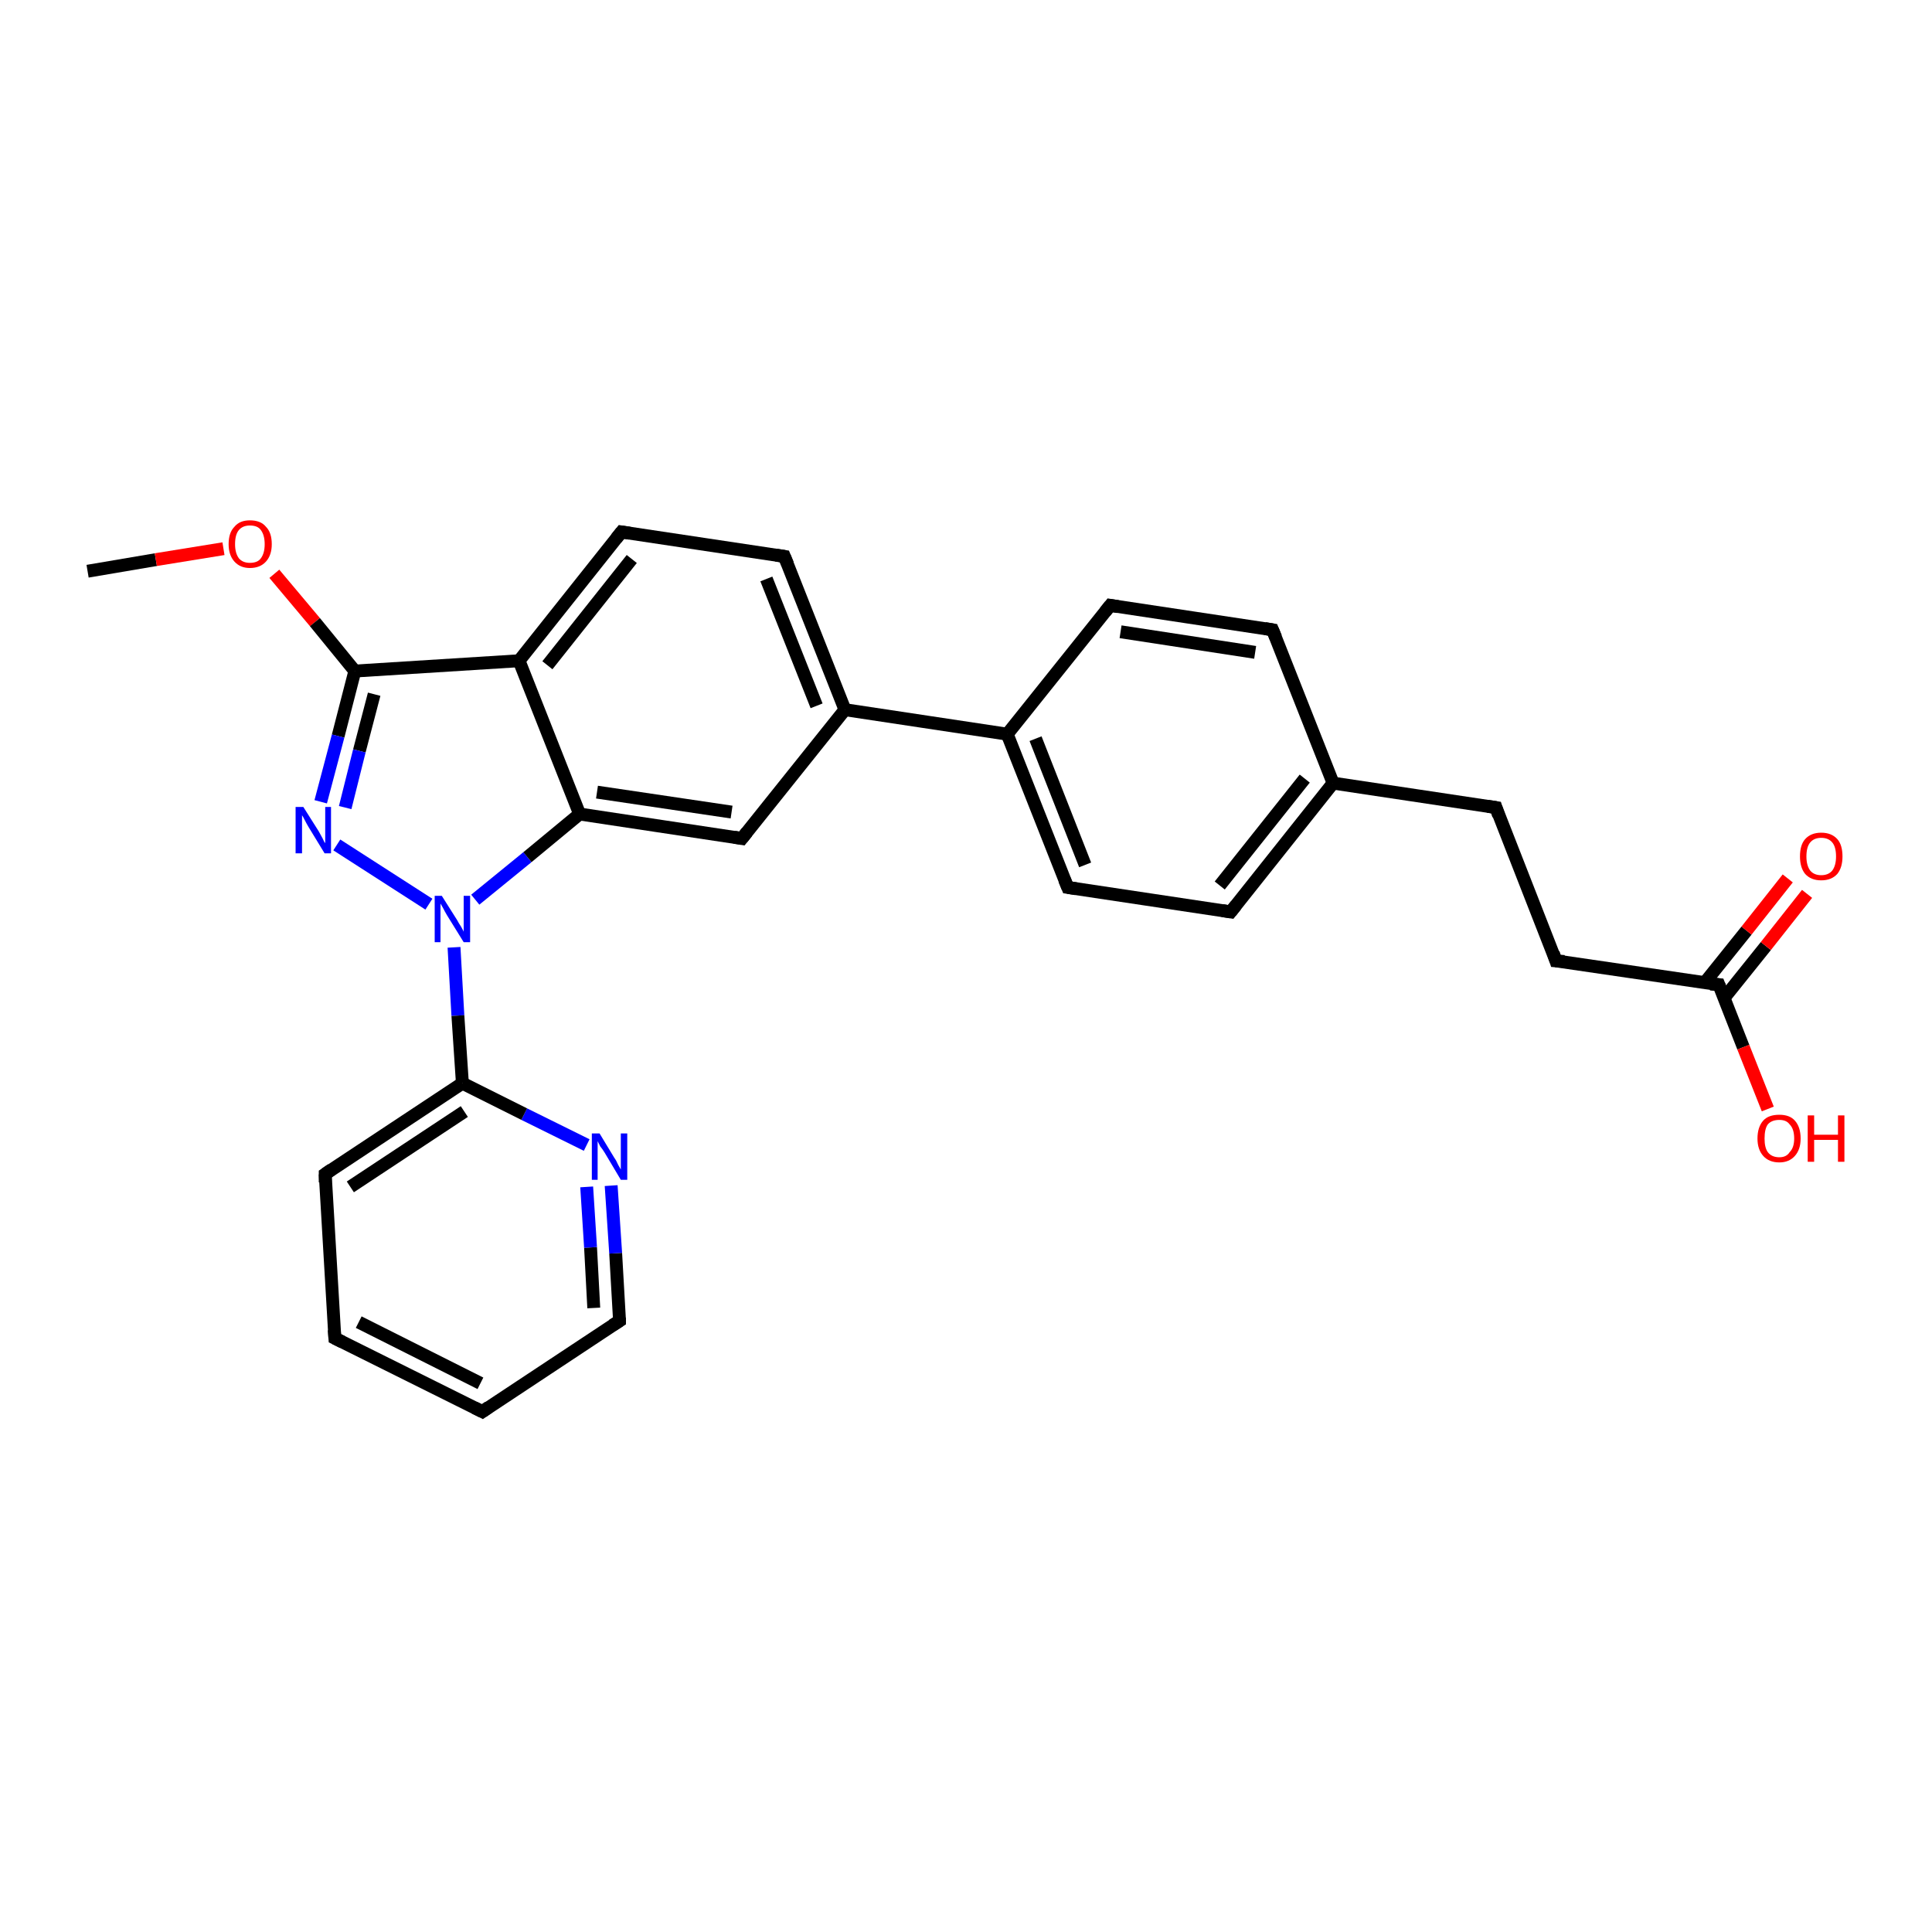 <?xml version='1.0' encoding='iso-8859-1'?>
<svg version='1.1' baseProfile='full'
              xmlns='http://www.w3.org/2000/svg'
                      xmlns:rdkit='http://www.rdkit.org/xml'
                      xmlns:xlink='http://www.w3.org/1999/xlink'
                  xml:space='preserve'
width='300px' height='300px' viewBox='0 0 300 300'>
<!-- END OF HEADER -->
<rect style='opacity:1.0;fill:#FFFFFF;stroke:none' width='300.0' height='300.0' x='0.0' y='0.0'> </rect>
<path class='bond-0 atom-0 atom-1' d='M 13.6,88.7 L 24.2,86.9' style='fill:none;fill-rule:evenodd;stroke:#000000;stroke-width:2.0px;stroke-linecap:butt;stroke-linejoin:miter;stroke-opacity:1' />
<path class='bond-0 atom-0 atom-1' d='M 24.2,86.9 L 34.7,85.2' style='fill:none;fill-rule:evenodd;stroke:#FF0000;stroke-width:2.0px;stroke-linecap:butt;stroke-linejoin:miter;stroke-opacity:1' />
<path class='bond-1 atom-1 atom-2' d='M 42.6,89.1 L 48.9,96.6' style='fill:none;fill-rule:evenodd;stroke:#FF0000;stroke-width:2.0px;stroke-linecap:butt;stroke-linejoin:miter;stroke-opacity:1' />
<path class='bond-1 atom-1 atom-2' d='M 48.9,96.6 L 55.1,104.2' style='fill:none;fill-rule:evenodd;stroke:#000000;stroke-width:2.0px;stroke-linecap:butt;stroke-linejoin:miter;stroke-opacity:1' />
<path class='bond-2 atom-2 atom-3' d='M 55.1,104.2 L 52.5,114.3' style='fill:none;fill-rule:evenodd;stroke:#000000;stroke-width:2.0px;stroke-linecap:butt;stroke-linejoin:miter;stroke-opacity:1' />
<path class='bond-2 atom-2 atom-3' d='M 52.5,114.3 L 49.8,124.5' style='fill:none;fill-rule:evenodd;stroke:#0000FF;stroke-width:2.0px;stroke-linecap:butt;stroke-linejoin:miter;stroke-opacity:1' />
<path class='bond-2 atom-2 atom-3' d='M 58.1,107.8 L 55.8,116.6' style='fill:none;fill-rule:evenodd;stroke:#000000;stroke-width:2.0px;stroke-linecap:butt;stroke-linejoin:miter;stroke-opacity:1' />
<path class='bond-2 atom-2 atom-3' d='M 55.8,116.6 L 53.6,125.4' style='fill:none;fill-rule:evenodd;stroke:#0000FF;stroke-width:2.0px;stroke-linecap:butt;stroke-linejoin:miter;stroke-opacity:1' />
<path class='bond-3 atom-3 atom-4' d='M 52.3,131.2 L 66.6,140.4' style='fill:none;fill-rule:evenodd;stroke:#0000FF;stroke-width:2.0px;stroke-linecap:butt;stroke-linejoin:miter;stroke-opacity:1' />
<path class='bond-4 atom-4 atom-5' d='M 70.5,147.1 L 71.1,157.7' style='fill:none;fill-rule:evenodd;stroke:#0000FF;stroke-width:2.0px;stroke-linecap:butt;stroke-linejoin:miter;stroke-opacity:1' />
<path class='bond-4 atom-4 atom-5' d='M 71.1,157.7 L 71.8,168.2' style='fill:none;fill-rule:evenodd;stroke:#000000;stroke-width:2.0px;stroke-linecap:butt;stroke-linejoin:miter;stroke-opacity:1' />
<path class='bond-5 atom-5 atom-6' d='M 71.8,168.2 L 50.5,182.3' style='fill:none;fill-rule:evenodd;stroke:#000000;stroke-width:2.0px;stroke-linecap:butt;stroke-linejoin:miter;stroke-opacity:1' />
<path class='bond-5 atom-5 atom-6' d='M 72.1,172.6 L 54.4,184.3' style='fill:none;fill-rule:evenodd;stroke:#000000;stroke-width:2.0px;stroke-linecap:butt;stroke-linejoin:miter;stroke-opacity:1' />
<path class='bond-6 atom-6 atom-7' d='M 50.5,182.3 L 52.0,207.8' style='fill:none;fill-rule:evenodd;stroke:#000000;stroke-width:2.0px;stroke-linecap:butt;stroke-linejoin:miter;stroke-opacity:1' />
<path class='bond-7 atom-7 atom-8' d='M 52.0,207.8 L 74.9,219.2' style='fill:none;fill-rule:evenodd;stroke:#000000;stroke-width:2.0px;stroke-linecap:butt;stroke-linejoin:miter;stroke-opacity:1' />
<path class='bond-7 atom-7 atom-8' d='M 55.7,205.3 L 74.6,214.8' style='fill:none;fill-rule:evenodd;stroke:#000000;stroke-width:2.0px;stroke-linecap:butt;stroke-linejoin:miter;stroke-opacity:1' />
<path class='bond-8 atom-8 atom-9' d='M 74.9,219.2 L 96.2,205.1' style='fill:none;fill-rule:evenodd;stroke:#000000;stroke-width:2.0px;stroke-linecap:butt;stroke-linejoin:miter;stroke-opacity:1' />
<path class='bond-9 atom-9 atom-10' d='M 96.2,205.1 L 95.6,194.6' style='fill:none;fill-rule:evenodd;stroke:#000000;stroke-width:2.0px;stroke-linecap:butt;stroke-linejoin:miter;stroke-opacity:1' />
<path class='bond-9 atom-9 atom-10' d='M 95.6,194.6 L 94.9,184.1' style='fill:none;fill-rule:evenodd;stroke:#0000FF;stroke-width:2.0px;stroke-linecap:butt;stroke-linejoin:miter;stroke-opacity:1' />
<path class='bond-9 atom-9 atom-10' d='M 92.2,203.1 L 91.7,193.7' style='fill:none;fill-rule:evenodd;stroke:#000000;stroke-width:2.0px;stroke-linecap:butt;stroke-linejoin:miter;stroke-opacity:1' />
<path class='bond-9 atom-9 atom-10' d='M 91.7,193.7 L 91.1,184.3' style='fill:none;fill-rule:evenodd;stroke:#0000FF;stroke-width:2.0px;stroke-linecap:butt;stroke-linejoin:miter;stroke-opacity:1' />
<path class='bond-10 atom-4 atom-11' d='M 73.8,139.7 L 81.9,133.1' style='fill:none;fill-rule:evenodd;stroke:#0000FF;stroke-width:2.0px;stroke-linecap:butt;stroke-linejoin:miter;stroke-opacity:1' />
<path class='bond-10 atom-4 atom-11' d='M 81.9,133.1 L 90.0,126.4' style='fill:none;fill-rule:evenodd;stroke:#000000;stroke-width:2.0px;stroke-linecap:butt;stroke-linejoin:miter;stroke-opacity:1' />
<path class='bond-11 atom-11 atom-12' d='M 90.0,126.4 L 115.2,130.2' style='fill:none;fill-rule:evenodd;stroke:#000000;stroke-width:2.0px;stroke-linecap:butt;stroke-linejoin:miter;stroke-opacity:1' />
<path class='bond-11 atom-11 atom-12' d='M 92.7,123.0 L 113.6,126.1' style='fill:none;fill-rule:evenodd;stroke:#000000;stroke-width:2.0px;stroke-linecap:butt;stroke-linejoin:miter;stroke-opacity:1' />
<path class='bond-12 atom-12 atom-13' d='M 115.2,130.2 L 131.2,110.2' style='fill:none;fill-rule:evenodd;stroke:#000000;stroke-width:2.0px;stroke-linecap:butt;stroke-linejoin:miter;stroke-opacity:1' />
<path class='bond-13 atom-13 atom-14' d='M 131.2,110.2 L 121.8,86.4' style='fill:none;fill-rule:evenodd;stroke:#000000;stroke-width:2.0px;stroke-linecap:butt;stroke-linejoin:miter;stroke-opacity:1' />
<path class='bond-13 atom-13 atom-14' d='M 126.8,109.6 L 119.0,89.9' style='fill:none;fill-rule:evenodd;stroke:#000000;stroke-width:2.0px;stroke-linecap:butt;stroke-linejoin:miter;stroke-opacity:1' />
<path class='bond-14 atom-14 atom-15' d='M 121.8,86.4 L 96.5,82.6' style='fill:none;fill-rule:evenodd;stroke:#000000;stroke-width:2.0px;stroke-linecap:butt;stroke-linejoin:miter;stroke-opacity:1' />
<path class='bond-15 atom-15 atom-16' d='M 96.5,82.6 L 80.6,102.6' style='fill:none;fill-rule:evenodd;stroke:#000000;stroke-width:2.0px;stroke-linecap:butt;stroke-linejoin:miter;stroke-opacity:1' />
<path class='bond-15 atom-15 atom-16' d='M 98.1,86.8 L 85.0,103.3' style='fill:none;fill-rule:evenodd;stroke:#000000;stroke-width:2.0px;stroke-linecap:butt;stroke-linejoin:miter;stroke-opacity:1' />
<path class='bond-16 atom-13 atom-17' d='M 131.2,110.2 L 156.4,114.0' style='fill:none;fill-rule:evenodd;stroke:#000000;stroke-width:2.0px;stroke-linecap:butt;stroke-linejoin:miter;stroke-opacity:1' />
<path class='bond-17 atom-17 atom-18' d='M 156.4,114.0 L 165.8,137.8' style='fill:none;fill-rule:evenodd;stroke:#000000;stroke-width:2.0px;stroke-linecap:butt;stroke-linejoin:miter;stroke-opacity:1' />
<path class='bond-17 atom-17 atom-18' d='M 160.8,114.7 L 168.5,134.3' style='fill:none;fill-rule:evenodd;stroke:#000000;stroke-width:2.0px;stroke-linecap:butt;stroke-linejoin:miter;stroke-opacity:1' />
<path class='bond-18 atom-18 atom-19' d='M 165.8,137.8 L 191.1,141.6' style='fill:none;fill-rule:evenodd;stroke:#000000;stroke-width:2.0px;stroke-linecap:butt;stroke-linejoin:miter;stroke-opacity:1' />
<path class='bond-19 atom-19 atom-20' d='M 191.1,141.6 L 207.0,121.6' style='fill:none;fill-rule:evenodd;stroke:#000000;stroke-width:2.0px;stroke-linecap:butt;stroke-linejoin:miter;stroke-opacity:1' />
<path class='bond-19 atom-19 atom-20' d='M 189.4,137.5 L 202.6,120.9' style='fill:none;fill-rule:evenodd;stroke:#000000;stroke-width:2.0px;stroke-linecap:butt;stroke-linejoin:miter;stroke-opacity:1' />
<path class='bond-20 atom-20 atom-21' d='M 207.0,121.6 L 232.3,125.4' style='fill:none;fill-rule:evenodd;stroke:#000000;stroke-width:2.0px;stroke-linecap:butt;stroke-linejoin:miter;stroke-opacity:1' />
<path class='bond-21 atom-21 atom-22' d='M 232.3,125.4 L 241.6,149.2' style='fill:none;fill-rule:evenodd;stroke:#000000;stroke-width:2.0px;stroke-linecap:butt;stroke-linejoin:miter;stroke-opacity:1' />
<path class='bond-22 atom-22 atom-23' d='M 241.6,149.2 L 266.9,152.9' style='fill:none;fill-rule:evenodd;stroke:#000000;stroke-width:2.0px;stroke-linecap:butt;stroke-linejoin:miter;stroke-opacity:1' />
<path class='bond-23 atom-23 atom-24' d='M 266.9,152.9 L 270.7,162.6' style='fill:none;fill-rule:evenodd;stroke:#000000;stroke-width:2.0px;stroke-linecap:butt;stroke-linejoin:miter;stroke-opacity:1' />
<path class='bond-23 atom-23 atom-24' d='M 270.7,162.6 L 274.5,172.2' style='fill:none;fill-rule:evenodd;stroke:#FF0000;stroke-width:2.0px;stroke-linecap:butt;stroke-linejoin:miter;stroke-opacity:1' />
<path class='bond-24 atom-23 atom-25' d='M 267.7,155.0 L 274.2,146.9' style='fill:none;fill-rule:evenodd;stroke:#000000;stroke-width:2.0px;stroke-linecap:butt;stroke-linejoin:miter;stroke-opacity:1' />
<path class='bond-24 atom-23 atom-25' d='M 274.2,146.9 L 280.6,138.8' style='fill:none;fill-rule:evenodd;stroke:#FF0000;stroke-width:2.0px;stroke-linecap:butt;stroke-linejoin:miter;stroke-opacity:1' />
<path class='bond-24 atom-23 atom-25' d='M 264.7,152.6 L 271.2,144.5' style='fill:none;fill-rule:evenodd;stroke:#000000;stroke-width:2.0px;stroke-linecap:butt;stroke-linejoin:miter;stroke-opacity:1' />
<path class='bond-24 atom-23 atom-25' d='M 271.2,144.5 L 277.6,136.4' style='fill:none;fill-rule:evenodd;stroke:#FF0000;stroke-width:2.0px;stroke-linecap:butt;stroke-linejoin:miter;stroke-opacity:1' />
<path class='bond-25 atom-20 atom-26' d='M 207.0,121.6 L 197.6,97.8' style='fill:none;fill-rule:evenodd;stroke:#000000;stroke-width:2.0px;stroke-linecap:butt;stroke-linejoin:miter;stroke-opacity:1' />
<path class='bond-26 atom-26 atom-27' d='M 197.6,97.8 L 172.4,94.0' style='fill:none;fill-rule:evenodd;stroke:#000000;stroke-width:2.0px;stroke-linecap:butt;stroke-linejoin:miter;stroke-opacity:1' />
<path class='bond-26 atom-26 atom-27' d='M 194.9,101.3 L 174.0,98.1' style='fill:none;fill-rule:evenodd;stroke:#000000;stroke-width:2.0px;stroke-linecap:butt;stroke-linejoin:miter;stroke-opacity:1' />
<path class='bond-27 atom-16 atom-2' d='M 80.6,102.6 L 55.1,104.2' style='fill:none;fill-rule:evenodd;stroke:#000000;stroke-width:2.0px;stroke-linecap:butt;stroke-linejoin:miter;stroke-opacity:1' />
<path class='bond-28 atom-27 atom-17' d='M 172.4,94.0 L 156.4,114.0' style='fill:none;fill-rule:evenodd;stroke:#000000;stroke-width:2.0px;stroke-linecap:butt;stroke-linejoin:miter;stroke-opacity:1' />
<path class='bond-29 atom-10 atom-5' d='M 91.1,177.8 L 81.4,173.0' style='fill:none;fill-rule:evenodd;stroke:#0000FF;stroke-width:2.0px;stroke-linecap:butt;stroke-linejoin:miter;stroke-opacity:1' />
<path class='bond-29 atom-10 atom-5' d='M 81.4,173.0 L 71.8,168.2' style='fill:none;fill-rule:evenodd;stroke:#000000;stroke-width:2.0px;stroke-linecap:butt;stroke-linejoin:miter;stroke-opacity:1' />
<path class='bond-30 atom-16 atom-11' d='M 80.6,102.6 L 90.0,126.4' style='fill:none;fill-rule:evenodd;stroke:#000000;stroke-width:2.0px;stroke-linecap:butt;stroke-linejoin:miter;stroke-opacity:1' />
<path d='M 51.5,181.6 L 50.5,182.3 L 50.5,183.6' style='fill:none;stroke:#000000;stroke-width:2.0px;stroke-linecap:butt;stroke-linejoin:miter;stroke-opacity:1;' />
<path d='M 51.9,206.5 L 52.0,207.8 L 53.2,208.4' style='fill:none;stroke:#000000;stroke-width:2.0px;stroke-linecap:butt;stroke-linejoin:miter;stroke-opacity:1;' />
<path d='M 73.7,218.6 L 74.9,219.2 L 75.9,218.5' style='fill:none;stroke:#000000;stroke-width:2.0px;stroke-linecap:butt;stroke-linejoin:miter;stroke-opacity:1;' />
<path d='M 95.1,205.8 L 96.2,205.1 L 96.2,204.6' style='fill:none;stroke:#000000;stroke-width:2.0px;stroke-linecap:butt;stroke-linejoin:miter;stroke-opacity:1;' />
<path d='M 114.0,130.0 L 115.2,130.2 L 116.0,129.2' style='fill:none;stroke:#000000;stroke-width:2.0px;stroke-linecap:butt;stroke-linejoin:miter;stroke-opacity:1;' />
<path d='M 122.3,87.6 L 121.8,86.4 L 120.5,86.2' style='fill:none;stroke:#000000;stroke-width:2.0px;stroke-linecap:butt;stroke-linejoin:miter;stroke-opacity:1;' />
<path d='M 97.8,82.8 L 96.5,82.6 L 95.7,83.6' style='fill:none;stroke:#000000;stroke-width:2.0px;stroke-linecap:butt;stroke-linejoin:miter;stroke-opacity:1;' />
<path d='M 165.3,136.6 L 165.8,137.8 L 167.1,138.0' style='fill:none;stroke:#000000;stroke-width:2.0px;stroke-linecap:butt;stroke-linejoin:miter;stroke-opacity:1;' />
<path d='M 189.8,141.4 L 191.1,141.6 L 191.9,140.6' style='fill:none;stroke:#000000;stroke-width:2.0px;stroke-linecap:butt;stroke-linejoin:miter;stroke-opacity:1;' />
<path d='M 231.0,125.2 L 232.3,125.4 L 232.7,126.6' style='fill:none;stroke:#000000;stroke-width:2.0px;stroke-linecap:butt;stroke-linejoin:miter;stroke-opacity:1;' />
<path d='M 241.2,148.0 L 241.6,149.2 L 242.9,149.3' style='fill:none;stroke:#000000;stroke-width:2.0px;stroke-linecap:butt;stroke-linejoin:miter;stroke-opacity:1;' />
<path d='M 265.6,152.8 L 266.9,152.9 L 267.1,153.4' style='fill:none;stroke:#000000;stroke-width:2.0px;stroke-linecap:butt;stroke-linejoin:miter;stroke-opacity:1;' />
<path d='M 198.1,99.0 L 197.6,97.8 L 196.4,97.6' style='fill:none;stroke:#000000;stroke-width:2.0px;stroke-linecap:butt;stroke-linejoin:miter;stroke-opacity:1;' />
<path d='M 173.6,94.2 L 172.4,94.0 L 171.6,95.0' style='fill:none;stroke:#000000;stroke-width:2.0px;stroke-linecap:butt;stroke-linejoin:miter;stroke-opacity:1;' />
<path class='atom-1' d='M 35.5 84.5
Q 35.5 82.7, 36.4 81.8
Q 37.2 80.8, 38.8 80.8
Q 40.5 80.8, 41.3 81.8
Q 42.2 82.7, 42.2 84.5
Q 42.2 86.2, 41.3 87.2
Q 40.4 88.2, 38.8 88.2
Q 37.3 88.2, 36.4 87.2
Q 35.5 86.2, 35.5 84.5
M 38.8 87.4
Q 40.0 87.4, 40.5 86.7
Q 41.1 85.9, 41.1 84.5
Q 41.1 83.1, 40.5 82.3
Q 40.0 81.6, 38.8 81.6
Q 37.7 81.6, 37.1 82.3
Q 36.5 83.0, 36.5 84.5
Q 36.5 85.9, 37.1 86.7
Q 37.7 87.4, 38.8 87.4
' fill='#FF0000'/>
<path class='atom-3' d='M 47.1 125.3
L 49.5 129.1
Q 49.7 129.5, 50.1 130.2
Q 50.4 130.9, 50.5 130.9
L 50.5 125.3
L 51.4 125.3
L 51.4 132.5
L 50.4 132.5
L 47.9 128.4
Q 47.6 127.9, 47.3 127.3
Q 47.0 126.7, 46.9 126.6
L 46.9 132.5
L 45.9 132.5
L 45.9 125.3
L 47.1 125.3
' fill='#0000FF'/>
<path class='atom-4' d='M 68.6 139.1
L 71.0 142.9
Q 71.2 143.3, 71.6 143.9
Q 72.0 144.6, 72.0 144.7
L 72.0 139.1
L 73.0 139.1
L 73.0 146.3
L 72.0 146.3
L 69.4 142.1
Q 69.1 141.6, 68.8 141.0
Q 68.5 140.5, 68.4 140.3
L 68.4 146.3
L 67.5 146.3
L 67.5 139.1
L 68.6 139.1
' fill='#0000FF'/>
<path class='atom-10' d='M 93.1 176.0
L 95.4 179.8
Q 95.7 180.2, 96.0 180.9
Q 96.4 181.6, 96.4 181.6
L 96.4 176.0
L 97.4 176.0
L 97.4 183.2
L 96.4 183.2
L 93.9 179.0
Q 93.6 178.5, 93.2 178.0
Q 92.9 177.4, 92.8 177.2
L 92.8 183.2
L 91.9 183.2
L 91.9 176.0
L 93.1 176.0
' fill='#0000FF'/>
<path class='atom-24' d='M 272.9 176.8
Q 272.9 175.0, 273.8 174.0
Q 274.6 173.1, 276.3 173.1
Q 277.9 173.1, 278.7 174.0
Q 279.6 175.0, 279.6 176.8
Q 279.6 178.5, 278.7 179.5
Q 277.8 180.5, 276.3 180.5
Q 274.7 180.5, 273.8 179.5
Q 272.9 178.5, 272.9 176.8
M 276.3 179.7
Q 277.4 179.7, 277.9 178.9
Q 278.6 178.2, 278.6 176.8
Q 278.6 175.3, 277.9 174.6
Q 277.4 173.9, 276.3 173.9
Q 275.1 173.9, 274.5 174.6
Q 274.0 175.3, 274.0 176.8
Q 274.0 178.2, 274.5 178.9
Q 275.1 179.7, 276.3 179.7
' fill='#FF0000'/>
<path class='atom-24' d='M 280.7 173.2
L 281.7 173.2
L 281.7 176.2
L 285.4 176.2
L 285.4 173.2
L 286.4 173.2
L 286.4 180.4
L 285.4 180.4
L 285.4 177.0
L 281.7 177.0
L 281.7 180.4
L 280.7 180.4
L 280.7 173.2
' fill='#FF0000'/>
<path class='atom-25' d='M 279.5 133.0
Q 279.5 131.2, 280.3 130.3
Q 281.2 129.3, 282.8 129.3
Q 284.4 129.3, 285.3 130.3
Q 286.1 131.2, 286.1 133.0
Q 286.1 134.7, 285.3 135.7
Q 284.4 136.7, 282.8 136.7
Q 281.2 136.7, 280.3 135.7
Q 279.5 134.7, 279.5 133.0
M 282.8 135.9
Q 283.9 135.9, 284.5 135.2
Q 285.1 134.4, 285.1 133.0
Q 285.1 131.5, 284.5 130.8
Q 283.9 130.1, 282.8 130.1
Q 281.7 130.1, 281.1 130.8
Q 280.5 131.5, 280.5 133.0
Q 280.5 134.4, 281.1 135.2
Q 281.7 135.9, 282.8 135.9
' fill='#FF0000'/>
</svg>
